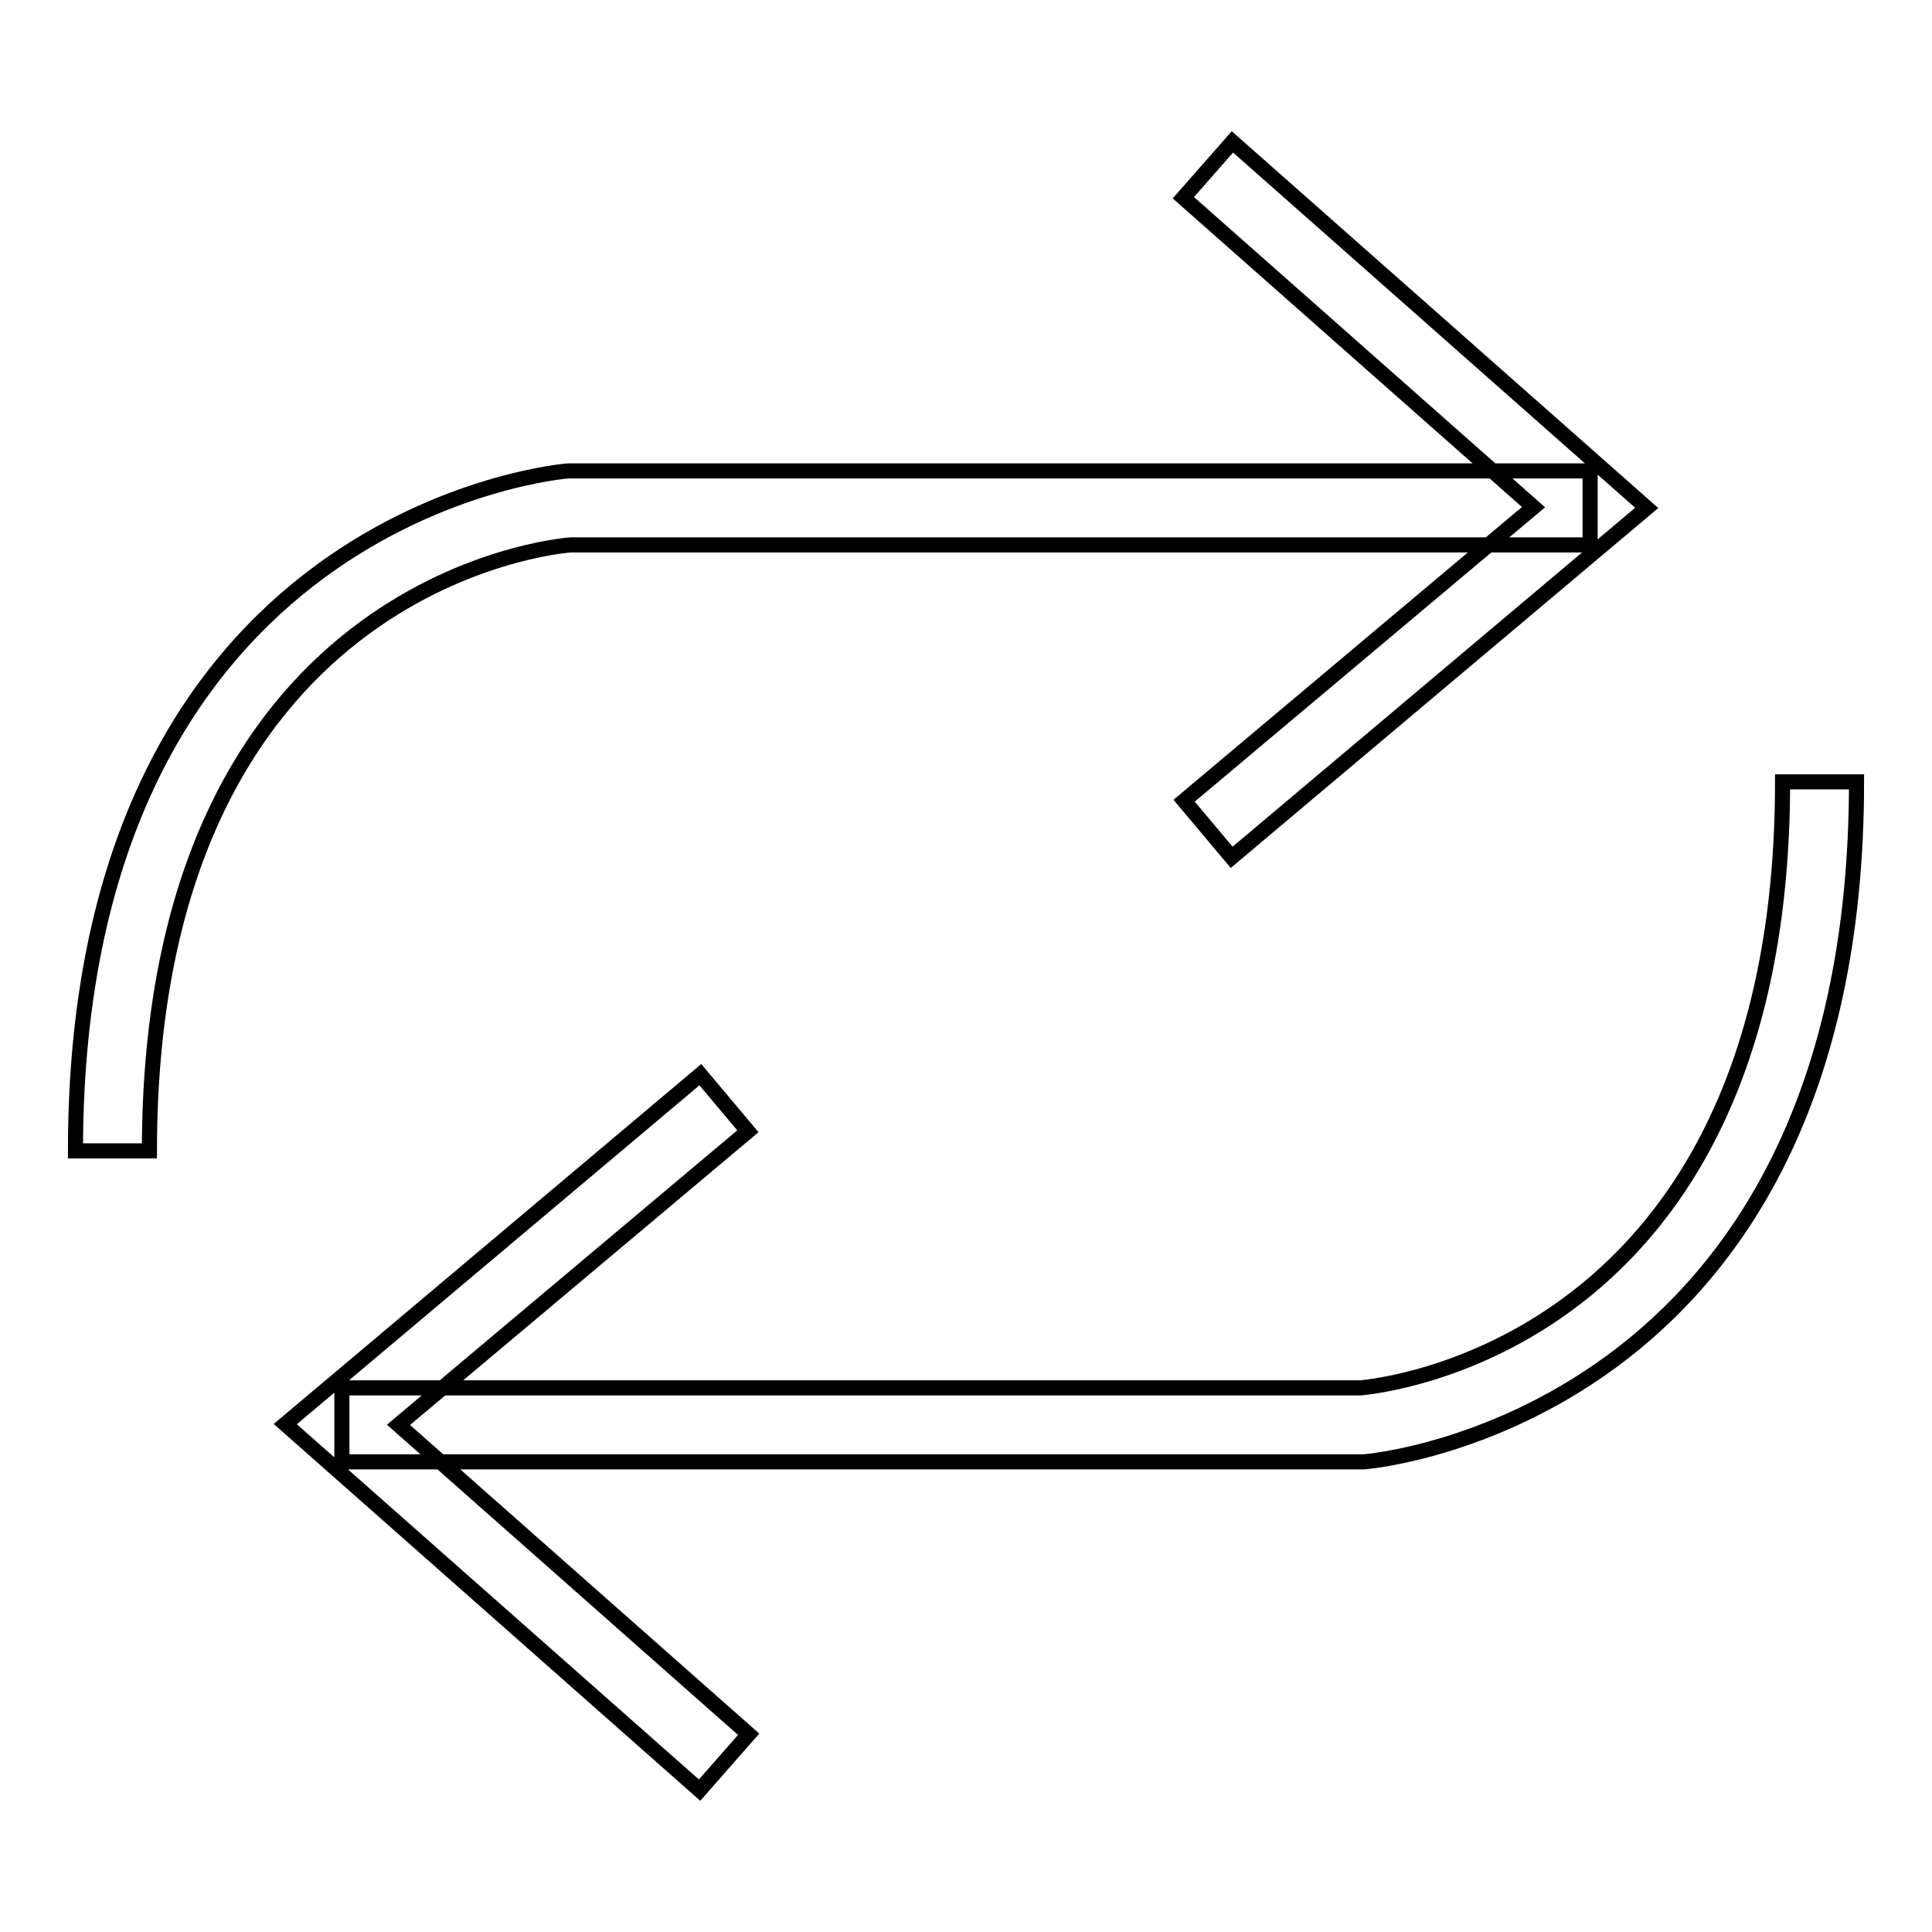 <?xml version="1.0" encoding="utf-8"?>
<!-- Svg Vector Icons : http://www.onlinewebfonts.com/icon -->
<!DOCTYPE svg PUBLIC "-//W3C//DTD SVG 1.1//EN" "http://www.w3.org/Graphics/SVG/1.1/DTD/svg11.dtd">
<svg version="1.1" xmlns="http://www.w3.org/2000/svg" xmlns:xlink="http://www.w3.org/1999/xlink" x="0px" y="0px" viewBox="0 0 256 256" enable-background="new 0 0 256 256" xml:space="preserve">
<g> <path stroke-width="2" fill-opacity="0" stroke="#000000"  d="M19.8,152.5H10c0-84.6,64.7-90.1,65.3-90.1l135.4,0v9.8h-135C73.7,72.3,19.8,77.3,19.8,152.5z M163.2,113.6 l-6.3-7.5l46.3-38.9l-46.4-41l6.5-7.4l54.9,48.5L163.2,113.6z M45.3,193.7v-9.8h135c1.9-0.2,55.9-5.1,55.9-80.3h9.8 c0,84.6-64.7,90.1-65.3,90.1L45.3,193.7z M92.7,237.2l-54.9-48.5l55-46.3l6.3,7.5l-46.3,38.9l46.4,41L92.7,237.2z"/></g>
</svg>